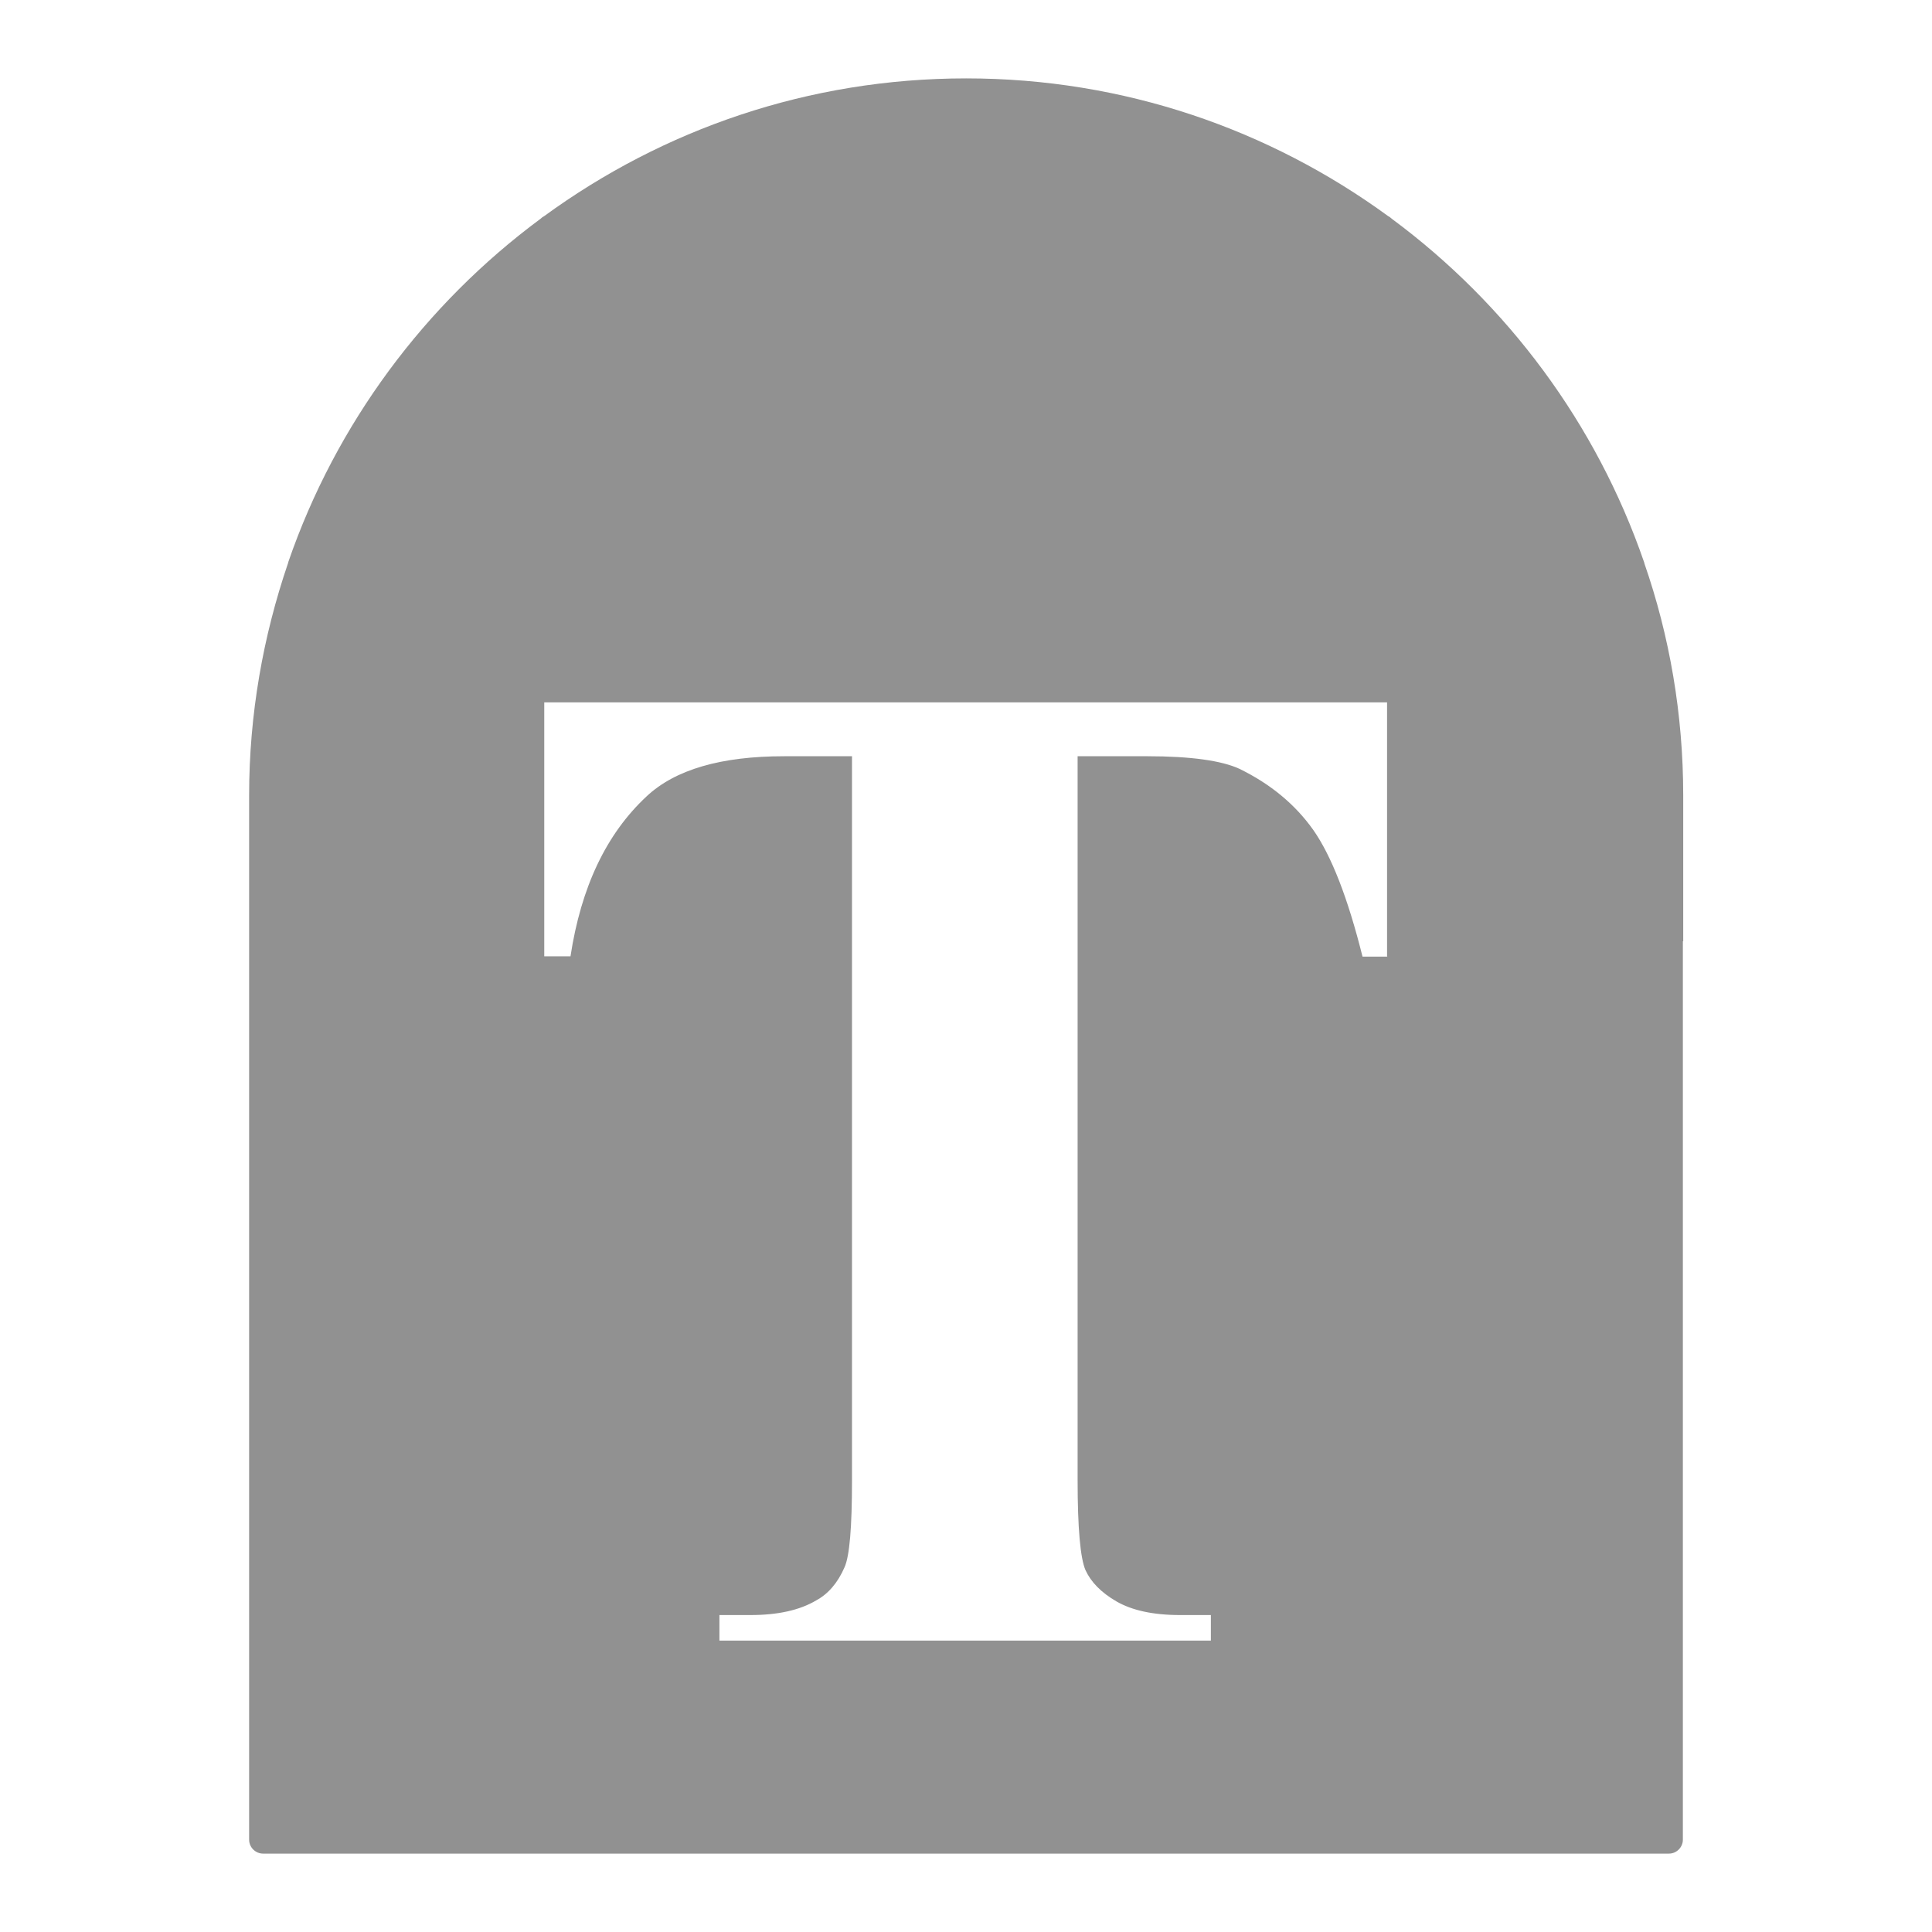 <?xml version="1.0" encoding="UTF-8"?><svg id="_圖層_1" xmlns="http://www.w3.org/2000/svg" viewBox="0 0 56.69 56.69"><defs><style>.cls-1{fill:#919191;}</style></defs><path class="cls-1" d="M49.39,27.62v-4.28c0-2.38-.4-4.68-1.14-6.81,0-.01,0-.02-.01-.04-1.4-4.06-4.01-7.56-7.4-10.07-.03-.03-.07-.06-.11-.08-3.48-2.54-7.75-4.04-12.38-4.04s-8.9,1.5-12.38,4.04c-.04.02-.08.05-.11.08-3.39,2.51-6,6.01-7.4,10.07,0,.01,0,.03-.01.04-.73,2.14-1.14,4.43-1.14,6.81v4.28s0,0,0,0c0,0,0,0,0,0v26.36c0,.23.19.41.41.41h41.25c.23,0,.41-.19.41-.41v-26.36s0,0,0,0c0,0,0,0,0,0ZM40.71,28.07h-.73c-.43-1.72-.91-2.95-1.44-3.71-.53-.75-1.25-1.35-2.17-1.8-.52-.24-1.42-.37-2.7-.37h-2.05v21.24c0,1.41.08,2.29.23,2.64.16.35.46.66.91.92.45.26,1.07.4,1.86.4h.91v.75h-14.42v-.75h.91c.8,0,1.44-.14,1.93-.43.35-.19.63-.51.83-.97.15-.33.22-1.18.22-2.56v-21.24h-1.99c-1.85,0-3.2.39-4.04,1.18-1.18,1.1-1.92,2.66-2.23,4.69h-.77v-7.45h24.73v7.45Z"/></svg>
